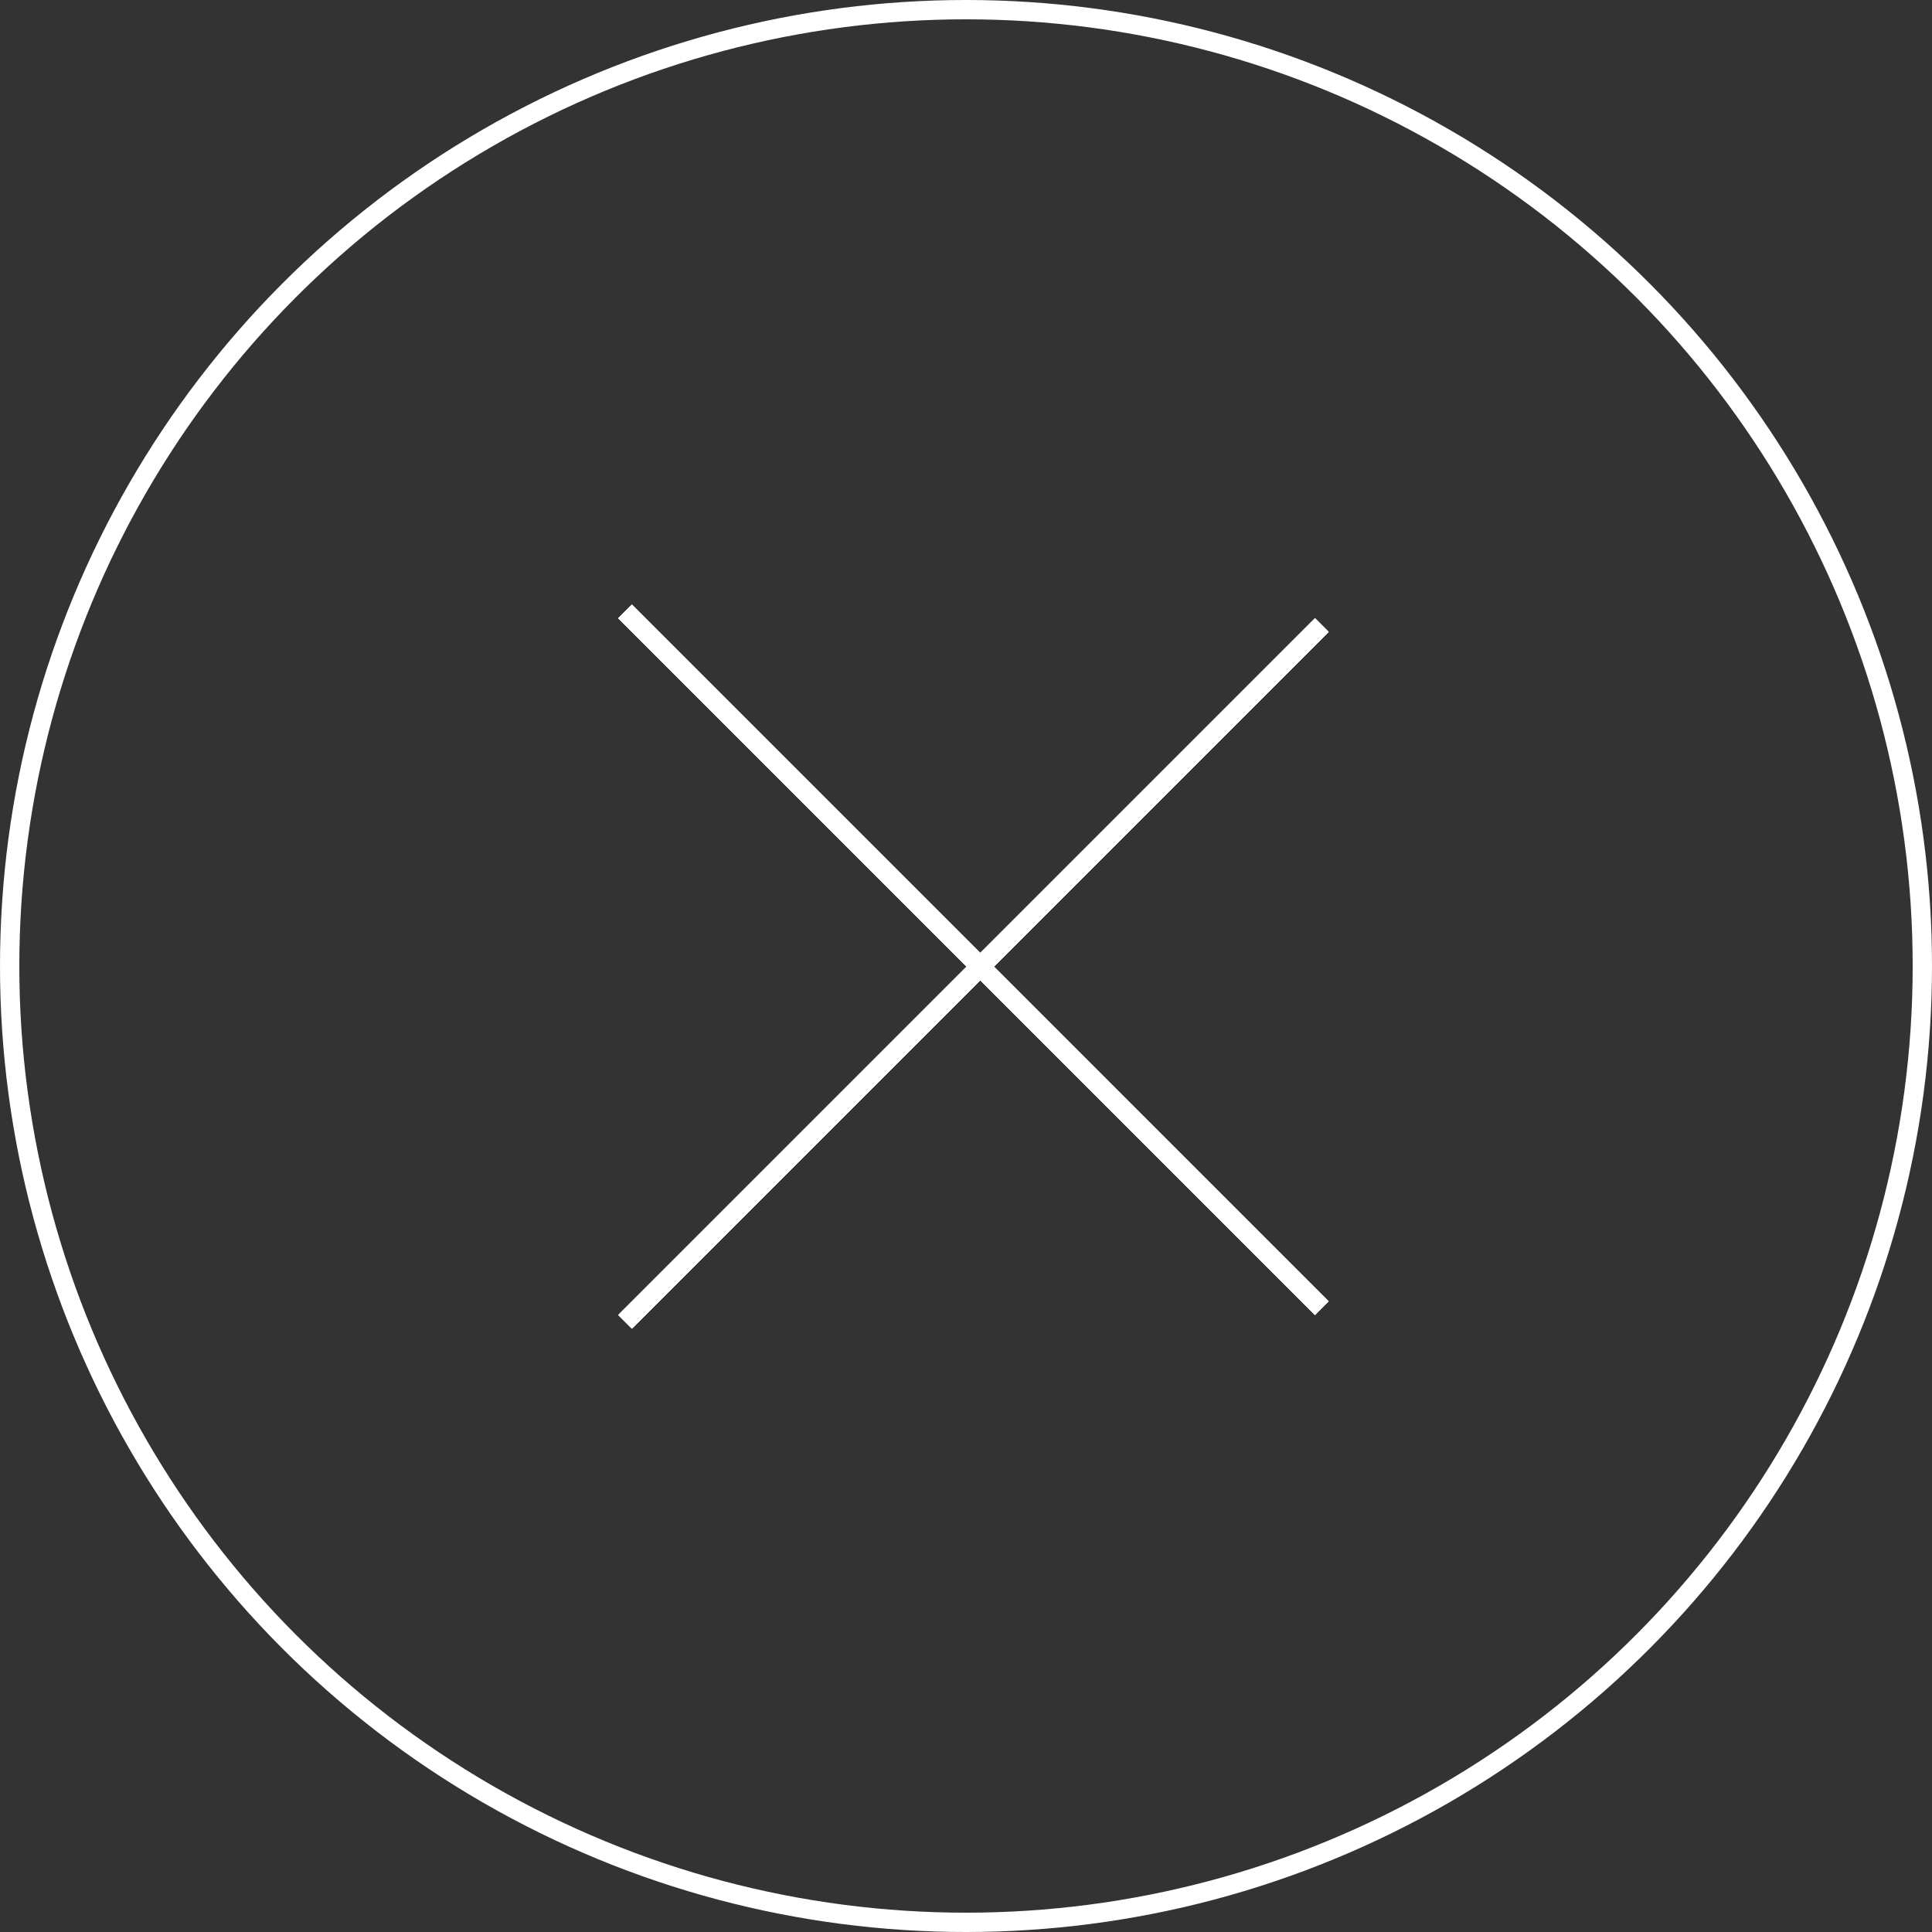 <?xml version="1.0" encoding="UTF-8"?> <svg xmlns="http://www.w3.org/2000/svg" width="100" height="100" viewBox="0 0 100 100" fill="none"><rect x="0" y="0" width="100" height="100" fill="#333333" stroke="none"/><circle cx="50" cy="50" r="49.5" stroke="white"></circle><line x1="32.354" y1="31.646" x2="68.416" y2="67.709" stroke="white"></line><line x1="32.354" y1="31.646" x2="68.416" y2="67.709" stroke="white"></line><line x1="32.354" y1="31.646" x2="68.416" y2="67.709" stroke="white"></line><line x1="32.354" y1="31.646" x2="68.416" y2="67.709" stroke="white"></line><line x1="68.416" y1="32.354" x2="32.354" y2="68.416" stroke="white"></line><line x1="68.416" y1="32.354" x2="32.354" y2="68.416" stroke="white"></line><line x1="68.416" y1="32.354" x2="32.354" y2="68.416" stroke="white"></line><line x1="68.416" y1="32.354" x2="32.354" y2="68.416" stroke="white"></line></svg> 